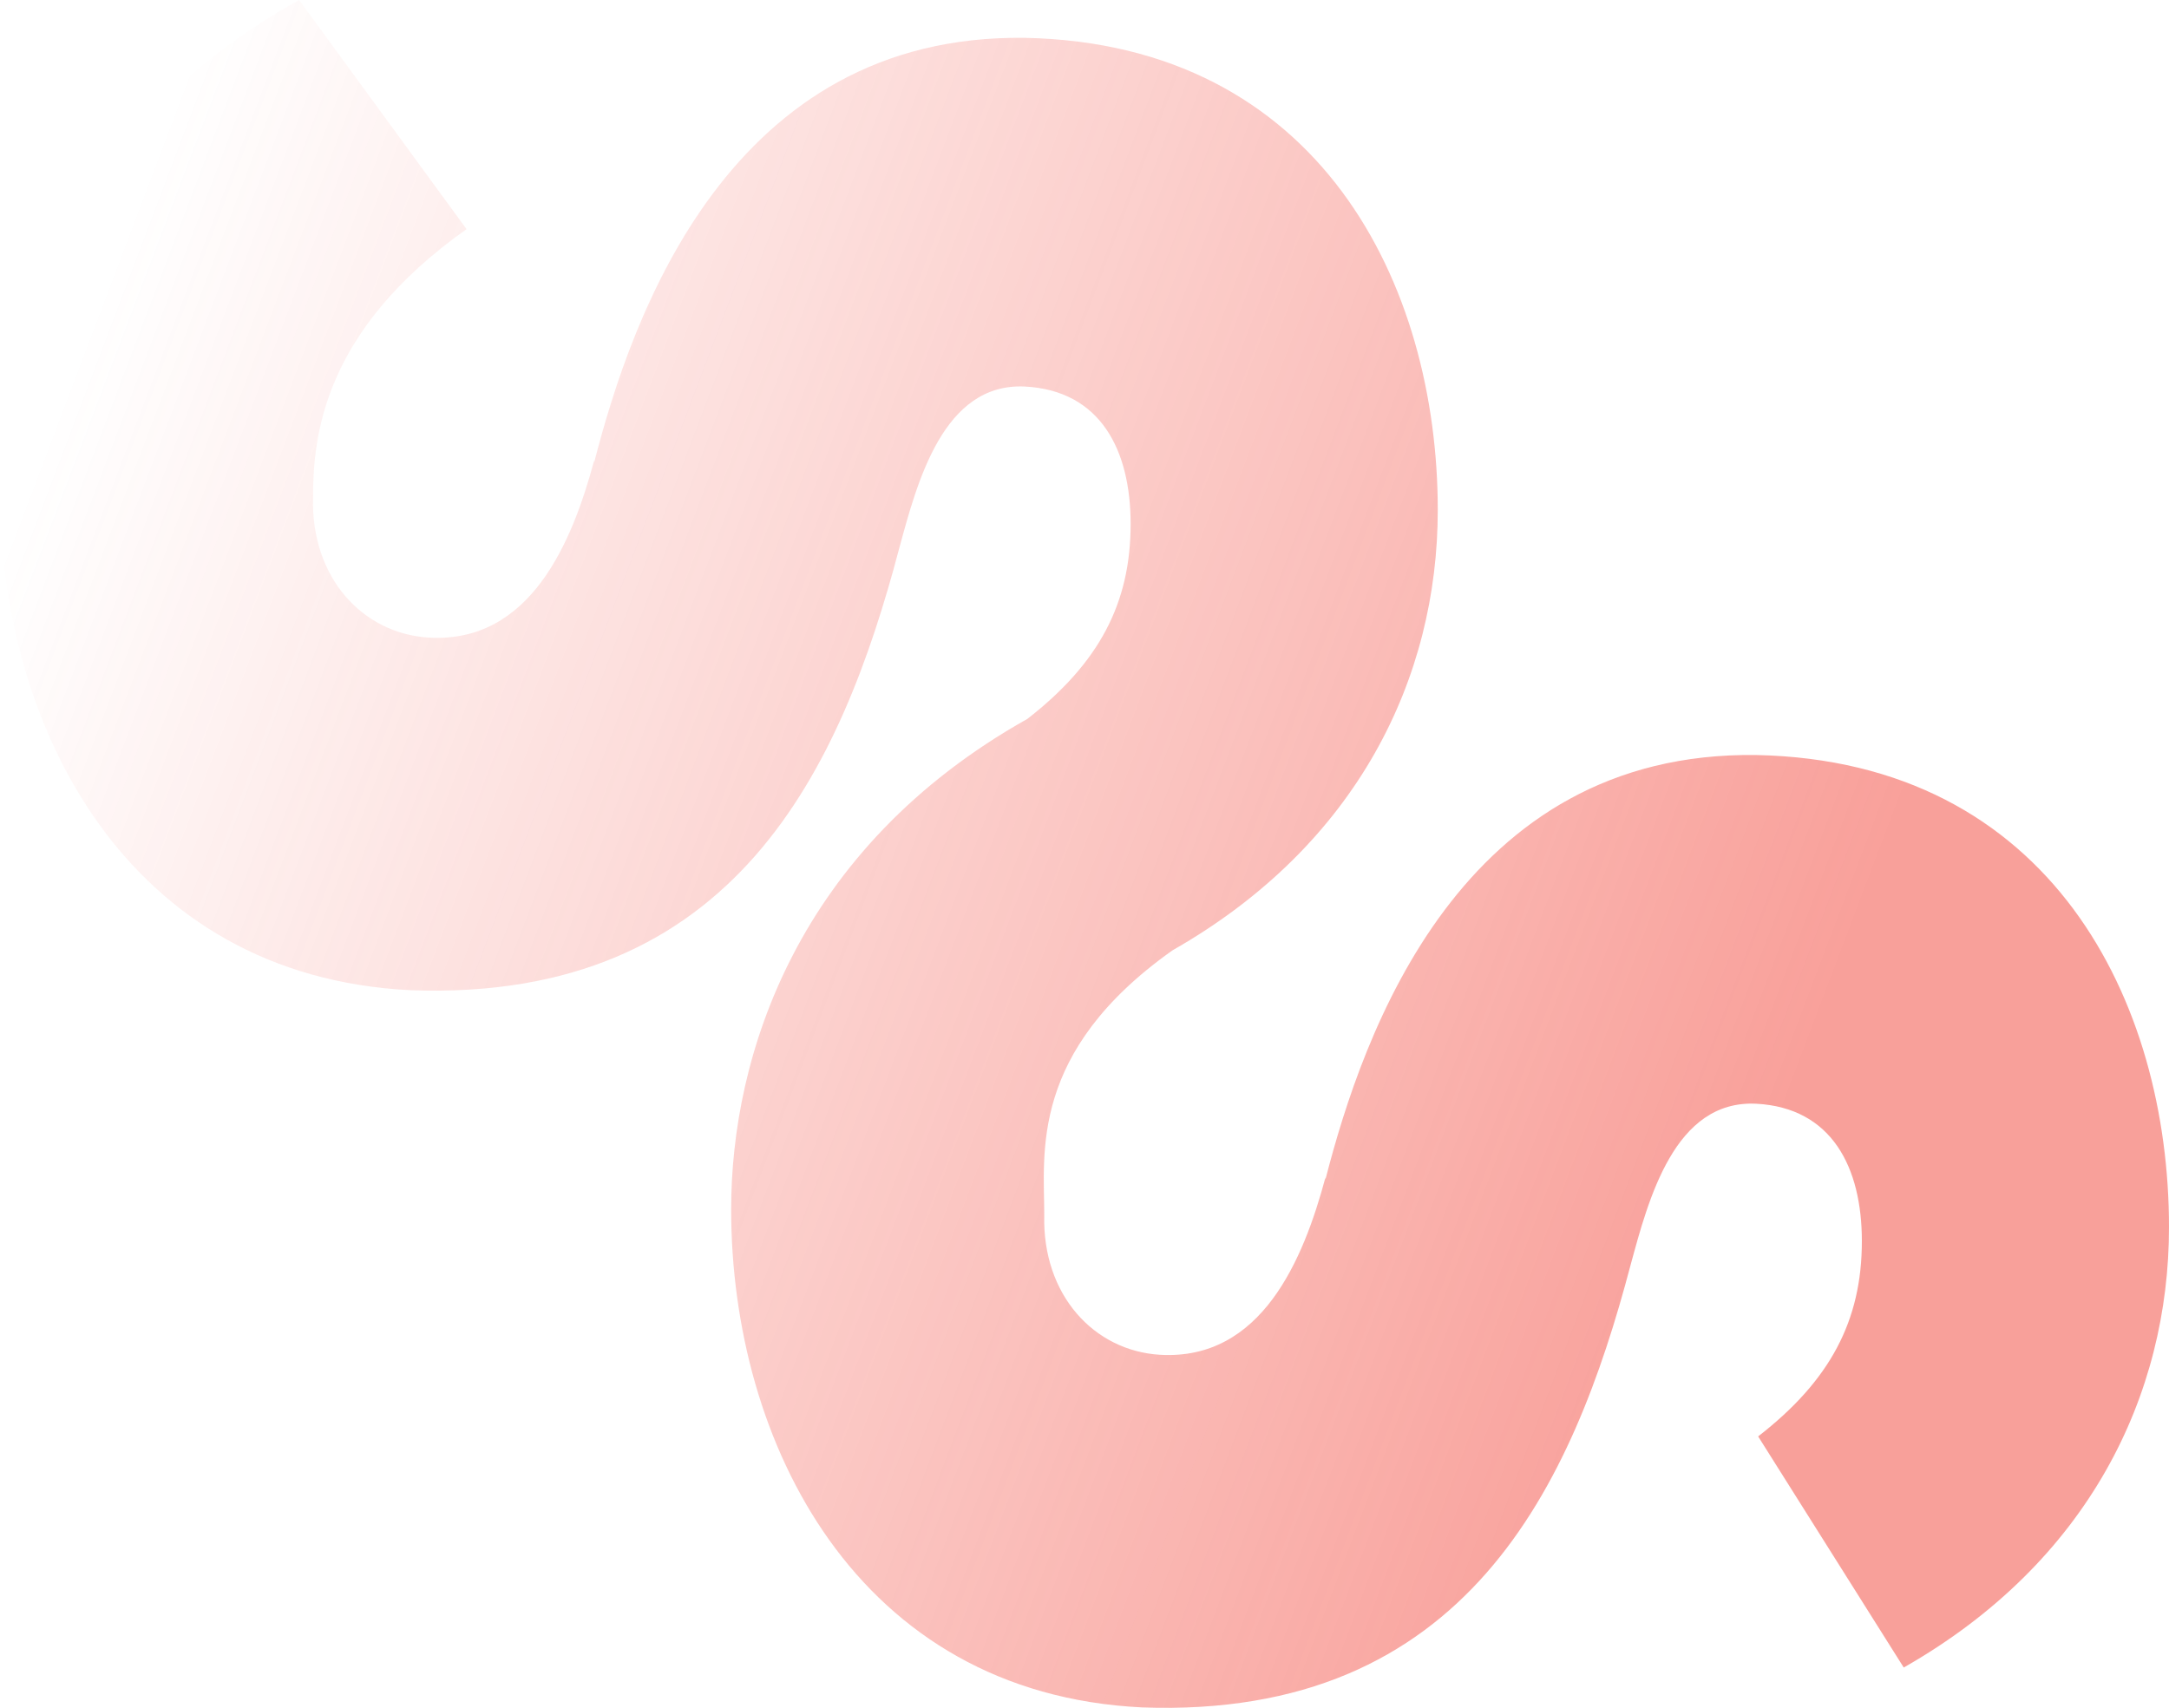 <?xml version="1.0" encoding="UTF-8"?> <svg xmlns="http://www.w3.org/2000/svg" width="946" height="745" viewBox="0 0 946 745" fill="none"><path opacity="0.5" d="M711.159 551.879C718.971 523.181 730.28 479.726 765.954 481.472C798.988 483.219 812.045 509.278 812.045 541.434C812.045 576.191 798.132 602.286 766.81 626.599L830.31 727.413C911.182 681.355 946 608.346 946 535.338C946 437.125 894.701 331.961 765.954 329.359C637.243 327.612 594.612 450.173 578.095 514.483L578.095 513.628C568.535 549.276 550.27 593.588 505.891 590.985C477.174 589.239 454.592 564.926 455.448 530.133C455.448 503.183 448.777 458.907 511.385 414.56C592.258 368.501 627.075 295.493 627.075 222.484C627.075 124.272 575.776 19.108 447.029 16.505C318.318 14.759 275.688 137.319 259.171 201.629L259.171 200.774C249.61 236.423 231.345 280.734 186.967 278.132C158.249 276.385 135.668 252.072 136.524 217.279C136.524 190.329 140.876 144.271 203.484 99.959L130.459 2.49856e-06C28.682 56.503 5.45261e-05 147.764 5.16013e-05 214.677C4.71571e-05 316.347 54.795 425.86 179.154 431.956C320.922 437.161 367.013 334.599 392.234 239.025C400.047 210.328 411.356 166.872 447.029 168.619C480.063 170.366 493.12 196.425 493.12 228.58C493.12 263.266 479.279 289.29 448.135 313.567C347.392 370.106 318.889 460.867 318.889 527.531C318.889 629.201 373.684 738.714 498.043 744.81C639.847 750.015 685.937 647.453 711.159 551.879Z" fill="url(#paint0_linear_183_75)"></path><defs><linearGradient id="paint0_linear_183_75" x1="795.5" y1="434" x2="36.5" y2="146.5" gradientUnits="userSpaceOnUse"><stop stop-color="#F24236"></stop><stop offset="1" stop-color="#F24236" stop-opacity="0"></stop></linearGradient></defs></svg> 